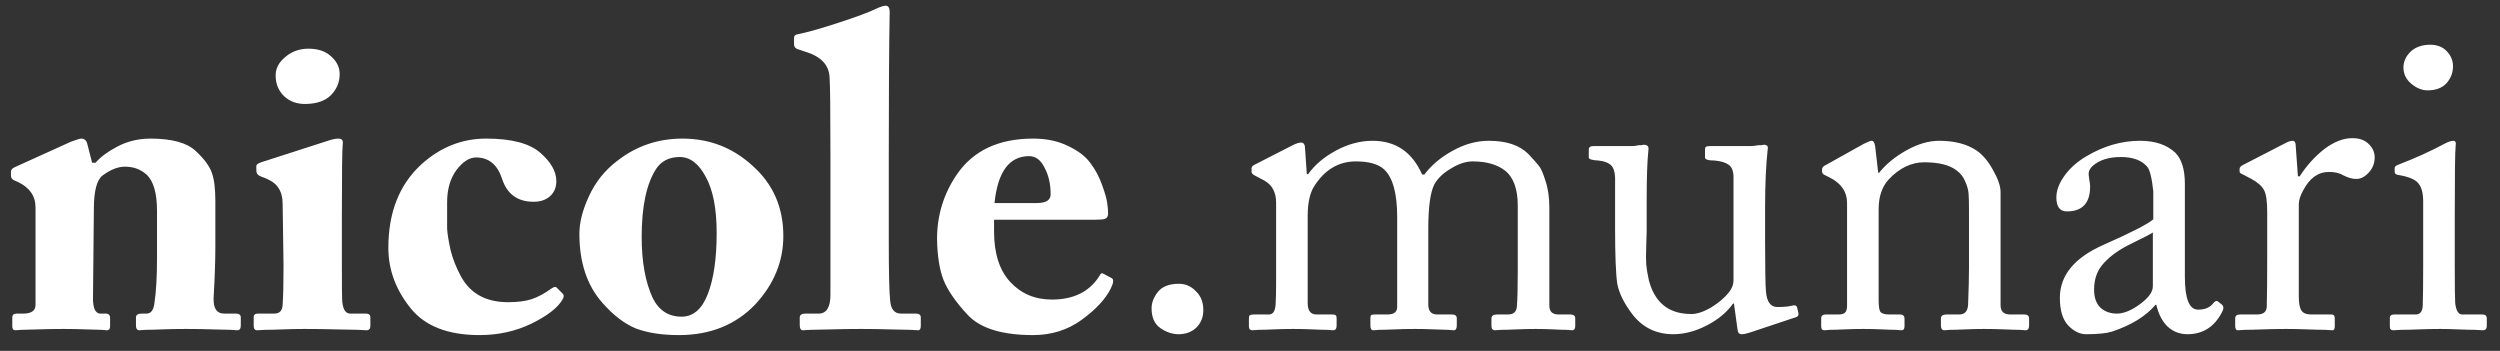 <svg xmlns="http://www.w3.org/2000/svg" width="114" height="16" viewBox="0 0 114 16" fill="none"><rect x="0" y="0" width="114" height="16" fill="#333333" stroke="none"/><path d="M3.98 6.56L4.2 7.42H4.36C4.573 7.167 4.893 6.927 5.32 6.7C5.787 6.447 6.3 6.32 6.86 6.32C7.833 6.32 8.52 6.507 8.92 6.88C9.307 7.24 9.553 7.573 9.66 7.88C9.767 8.173 9.82 8.6 9.82 9.16V11.28C9.82 11.893 9.793 12.667 9.74 13.6C9.727 14.067 9.887 14.3 10.22 14.3H10.76C10.907 14.3 10.98 14.36 10.98 14.48V14.84C10.98 14.987 10.927 15.06 10.82 15.06C10.807 15.06 10.707 15.053 10.52 15.04C10.347 15.04 10.073 15.033 9.7 15.02C9.34 15.007 8.927 15 8.46 15C8.073 15 7.713 15.007 7.38 15.02C7.06 15.033 6.813 15.04 6.64 15.04C6.467 15.053 6.373 15.06 6.36 15.06C6.253 15.06 6.2 14.987 6.2 14.84V14.48C6.2 14.36 6.287 14.3 6.46 14.3H6.68C6.88 14.3 7 14.147 7.04 13.84C7.12 13.32 7.16 12.627 7.16 11.76V9.62C7.16 8.807 7 8.253 6.68 7.96C6.413 7.72 6.087 7.6 5.7 7.6C5.38 7.6 5.04 7.733 4.68 8C4.413 8.2 4.28 8.713 4.28 9.54L4.24 13.64C4.24 13.827 4.267 13.987 4.32 14.12C4.387 14.24 4.467 14.3 4.56 14.3H4.82C4.953 14.3 5.02 14.367 5.02 14.5V14.88C5.02 15 4.973 15.06 4.88 15.06C4.867 15.06 4.78 15.053 4.62 15.04C4.46 15.04 4.227 15.033 3.92 15.02C3.613 15.007 3.267 15 2.88 15C2.467 15 2.087 15.007 1.74 15.02C1.407 15.033 1.153 15.04 0.98 15.04C0.807 15.053 0.713 15.06 0.7 15.06C0.607 15.06 0.56 15 0.56 14.88V14.48C0.56 14.36 0.627 14.3 0.76 14.3H1.06C1.433 14.3 1.62 14.167 1.62 13.9V9.46C1.62 8.94 1.353 8.553 0.82 8.3L0.64 8.22C0.547 8.18 0.5 8.107 0.5 8V7.82C0.5 7.74 0.56 7.673 0.68 7.62L3.24 6.46C3.493 6.367 3.647 6.32 3.7 6.32C3.847 6.32 3.94 6.4 3.98 6.56ZM15.489 3.38C15.489 3.74 15.362 4.053 15.109 4.32C14.855 4.587 14.475 4.727 13.969 4.74C13.569 4.753 13.235 4.64 12.969 4.4C12.702 4.147 12.569 3.827 12.569 3.44C12.569 3.12 12.715 2.84 13.009 2.6C13.302 2.347 13.655 2.22 14.069 2.22C14.509 2.22 14.855 2.34 15.109 2.58C15.362 2.807 15.489 3.073 15.489 3.38ZM16.889 14.86C16.889 14.993 16.829 15.06 16.709 15.06C16.695 15.06 16.569 15.053 16.329 15.04C16.102 15.04 15.762 15.033 15.309 15.02C14.869 15.007 14.395 15 13.889 15C13.555 15 13.222 15.007 12.889 15.02C12.569 15.033 12.302 15.04 12.089 15.04C11.889 15.053 11.769 15.06 11.729 15.06C11.622 15.06 11.569 14.993 11.569 14.86V14.46C11.569 14.353 11.635 14.3 11.769 14.3H12.509C12.749 14.3 12.875 14.167 12.889 13.9C12.915 13.5 12.929 12.907 12.929 12.12L12.889 9.32C12.889 9 12.822 8.747 12.689 8.56C12.569 8.36 12.315 8.193 11.929 8.06C11.769 8.007 11.689 7.913 11.689 7.78V7.56C11.689 7.507 11.762 7.453 11.909 7.4L14.889 6.44C15.115 6.36 15.295 6.32 15.429 6.32C15.589 6.32 15.655 6.4 15.629 6.56C15.602 6.787 15.589 7.907 15.589 9.92V12.06C15.589 13.06 15.595 13.633 15.609 13.78C15.649 14.127 15.769 14.3 15.969 14.3H16.689C16.822 14.3 16.889 14.36 16.889 14.48V14.86ZM22.169 6.32C23.316 6.32 24.136 6.533 24.629 6.96C25.123 7.387 25.369 7.82 25.369 8.26C25.369 8.54 25.276 8.767 25.089 8.94C24.903 9.113 24.649 9.2 24.329 9.2C23.596 9.2 23.116 8.847 22.889 8.14C22.676 7.5 22.283 7.18 21.709 7.18C21.403 7.18 21.103 7.373 20.809 7.76C20.529 8.147 20.389 8.633 20.389 9.22C20.389 9.807 20.389 10.213 20.389 10.44C20.403 10.667 20.456 10.993 20.549 11.42C20.656 11.833 20.816 12.233 21.029 12.62C21.456 13.393 22.169 13.78 23.169 13.78C23.609 13.78 23.969 13.733 24.249 13.64C24.529 13.547 24.836 13.38 25.169 13.14C25.276 13.073 25.349 13.067 25.389 13.12L25.669 13.4C25.723 13.467 25.716 13.553 25.649 13.66C25.436 14.033 24.963 14.4 24.229 14.76C23.509 15.107 22.723 15.28 21.869 15.28C20.429 15.28 19.383 14.873 18.729 14.06C18.049 13.22 17.709 12.3 17.709 11.3C17.709 9.687 18.209 8.42 19.209 7.5C20.076 6.713 21.063 6.32 22.169 6.32ZM30.96 15.28C30.187 15.28 29.534 15.18 29 14.98C28.48 14.767 27.974 14.38 27.48 13.82C26.774 13.033 26.42 11.98 26.42 10.66C26.42 10.14 26.567 9.567 26.86 8.94C27.154 8.3 27.58 7.767 28.14 7.34C29.007 6.66 30 6.32 31.12 6.32C32.36 6.32 33.434 6.74 34.34 7.58C35.26 8.407 35.72 9.467 35.72 10.76C35.72 11.92 35.294 12.96 34.44 13.88C33.547 14.813 32.387 15.28 30.96 15.28ZM31.08 14.44C31.614 14.44 32.014 14.093 32.28 13.4C32.547 12.707 32.68 11.78 32.68 10.62C32.68 9.513 32.514 8.66 32.18 8.06C31.86 7.46 31.467 7.16 31 7.16C30.52 7.16 30.16 7.34 29.92 7.7C29.48 8.38 29.26 9.413 29.26 10.8C29.26 11.933 29.427 12.86 29.76 13.58C30.04 14.153 30.48 14.44 31.08 14.44ZM40.528 7.26V11C40.528 12.4 40.548 13.293 40.588 13.68C40.615 14.093 40.782 14.3 41.088 14.3H41.768C41.915 14.3 41.988 14.36 41.988 14.48V14.86C41.988 14.993 41.948 15.06 41.868 15.06C41.855 15.06 41.735 15.053 41.508 15.04C41.295 15.04 40.981 15.033 40.568 15.02C40.168 15.007 39.735 15 39.268 15C38.775 15 38.322 15.007 37.908 15.02C37.495 15.033 37.181 15.04 36.968 15.04C36.755 15.053 36.635 15.06 36.608 15.06C36.515 15.06 36.468 14.98 36.468 14.82V14.48C36.468 14.36 36.555 14.3 36.728 14.3H37.328C37.688 14.3 37.868 14.013 37.868 13.44V7.08C37.868 5.053 37.855 3.867 37.828 3.52C37.801 2.96 37.435 2.573 36.728 2.36L36.368 2.24C36.261 2.2 36.208 2.127 36.208 2.02V1.72C36.208 1.627 36.268 1.573 36.388 1.56C36.842 1.467 37.475 1.287 38.288 1.02C39.102 0.753 39.655 0.547 39.948 0.4C40.148 0.307 40.295 0.26 40.388 0.26C40.522 0.26 40.581 0.38 40.568 0.62C40.541 2.087 40.528 4.3 40.528 7.26ZM49.909 10.02H45.329V10.56C45.329 11.56 45.576 12.327 46.069 12.86C46.562 13.393 47.196 13.66 47.969 13.66C48.969 13.66 49.696 13.293 50.149 12.56C50.189 12.453 50.256 12.433 50.349 12.5L50.689 12.68C50.796 12.733 50.782 12.893 50.649 13.16C50.409 13.64 49.969 14.113 49.329 14.58C48.689 15.047 47.949 15.28 47.109 15.28C45.682 15.28 44.682 14.967 44.109 14.34C43.589 13.78 43.229 13.26 43.029 12.78C42.842 12.3 42.742 11.673 42.729 10.9C42.729 9.82 43.029 8.84 43.629 7.96C44.376 6.867 45.536 6.32 47.109 6.32C47.722 6.32 48.256 6.433 48.709 6.66C49.162 6.873 49.496 7.127 49.709 7.42C49.936 7.713 50.116 8.047 50.249 8.42C50.382 8.78 50.462 9.06 50.489 9.26C50.516 9.447 50.529 9.607 50.529 9.74C50.529 9.86 50.482 9.94 50.389 9.98C50.309 10.007 50.149 10.02 49.909 10.02ZM45.349 9.26H47.269C47.696 9.26 47.909 9.127 47.909 8.86C47.909 8.393 47.816 7.987 47.629 7.64C47.456 7.293 47.222 7.12 46.929 7.12C46.022 7.12 45.496 7.833 45.349 9.26ZM53.752 15.24C53.459 15.24 53.179 15.147 52.912 14.96C52.646 14.773 52.512 14.473 52.512 14.06C52.512 13.807 52.606 13.56 52.792 13.32C52.992 13.067 53.312 12.94 53.752 12.94C54.059 12.94 54.319 13.053 54.532 13.28C54.759 13.493 54.872 13.78 54.872 14.14C54.872 14.46 54.766 14.727 54.552 14.94C54.339 15.14 54.072 15.24 53.752 15.24ZM63.711 14V9.88C63.711 8.813 63.511 8.093 63.111 7.72C62.844 7.48 62.417 7.36 61.831 7.36C61.031 7.36 60.391 7.747 59.91 8.52C59.724 8.827 59.63 9.273 59.63 9.86V13.82C59.63 14.167 59.764 14.34 60.031 14.34H60.751C60.831 14.34 60.884 14.353 60.91 14.38C60.937 14.393 60.95 14.44 60.95 14.52V14.84C60.95 14.987 60.897 15.06 60.791 15.06C60.764 15.06 60.67 15.053 60.511 15.04C60.35 15.04 60.13 15.033 59.85 15.02C59.584 15.007 59.291 15 58.971 15C58.664 15 58.364 15.007 58.071 15.02C57.791 15.033 57.564 15.04 57.391 15.04C57.23 15.053 57.137 15.06 57.111 15.06C57.004 15.06 56.95 15 56.95 14.88V14.52C56.95 14.44 56.964 14.393 56.99 14.38C57.017 14.353 57.084 14.34 57.191 14.34H57.87C58.057 14.34 58.157 14.173 58.17 13.84C58.184 13.613 58.191 13.267 58.191 12.8V9.24C58.191 8.76 58.004 8.42 57.63 8.22L57.211 8C57.117 7.947 57.071 7.893 57.071 7.84V7.68C57.071 7.613 57.111 7.56 57.191 7.52L58.95 6.62C59.111 6.54 59.237 6.5 59.331 6.5C59.45 6.5 59.511 6.593 59.511 6.78L59.59 7.94H59.651C59.957 7.513 60.384 7.153 60.931 6.86C61.477 6.567 62.031 6.42 62.59 6.42C63.644 6.42 64.397 6.933 64.85 7.96H64.951C65.27 7.533 65.697 7.173 66.231 6.88C66.777 6.573 67.331 6.42 67.891 6.42C68.691 6.42 69.29 6.62 69.691 7.02C69.917 7.26 70.077 7.44 70.171 7.56C70.264 7.667 70.364 7.893 70.471 8.24C70.591 8.587 70.65 9 70.65 9.48V13.94C70.65 14.207 70.79 14.34 71.07 14.34H71.611C71.757 14.34 71.831 14.4 71.831 14.52V14.86C71.831 14.993 71.784 15.06 71.691 15.06C71.664 15.06 71.577 15.053 71.43 15.04C71.284 15.04 71.084 15.033 70.831 15.02C70.577 15.007 70.311 15 70.031 15C69.737 15 69.444 15.007 69.15 15.02C68.871 15.033 68.644 15.04 68.471 15.04C68.297 15.053 68.197 15.06 68.171 15.06C68.064 15.06 68.01 14.993 68.01 14.86V14.52C68.01 14.4 68.097 14.34 68.27 14.34H68.77C69.024 14.34 69.157 14.213 69.171 13.96C69.197 13.653 69.21 13.113 69.21 12.34V9.38C69.21 8.62 69.017 8.087 68.63 7.78C68.27 7.5 67.777 7.36 67.15 7.36C66.844 7.36 66.517 7.467 66.171 7.68C65.824 7.88 65.57 8.12 65.41 8.4C65.224 8.76 65.13 9.433 65.13 10.42V13.88C65.13 14.187 65.264 14.34 65.531 14.34H66.21C66.357 14.34 66.43 14.4 66.43 14.52V14.84C66.43 14.987 66.384 15.06 66.29 15.06C66.264 15.06 66.177 15.053 66.031 15.04C65.897 15.04 65.691 15.033 65.41 15.02C65.144 15.007 64.844 15 64.51 15C64.191 15 63.884 15.007 63.59 15.02C63.297 15.033 63.064 15.04 62.891 15.04C62.73 15.053 62.644 15.06 62.63 15.06C62.537 15.06 62.49 14.993 62.49 14.86V14.54C62.49 14.46 62.497 14.407 62.511 14.38C62.537 14.353 62.597 14.34 62.691 14.34H63.27C63.564 14.34 63.711 14.227 63.711 14ZM80.488 9.46V10.94C80.488 12.233 80.502 13.02 80.528 13.3C80.568 13.767 80.742 14 81.048 14C81.328 14 81.548 13.98 81.708 13.94C81.842 13.9 81.922 13.927 81.948 14.02L82.008 14.28C82.022 14.373 81.988 14.433 81.908 14.46L79.808 15.16C79.648 15.213 79.515 15.24 79.408 15.24C79.302 15.24 79.242 15.16 79.228 15L79.068 13.84H79.028C78.748 14.24 78.348 14.573 77.828 14.84C77.308 15.107 76.802 15.24 76.308 15.24C75.522 15.24 74.895 14.933 74.428 14.32C74.055 13.827 73.828 13.367 73.748 12.94C73.682 12.5 73.648 11.653 73.648 10.4V8.08C73.635 7.813 73.568 7.627 73.448 7.52C73.328 7.413 73.142 7.347 72.888 7.32C72.595 7.307 72.448 7.26 72.448 7.18V6.82C72.448 6.713 72.522 6.66 72.668 6.66H74.448C74.528 6.66 74.622 6.647 74.728 6.62C74.755 6.62 74.795 6.62 74.848 6.62C74.902 6.607 74.935 6.6 74.948 6.6C75.122 6.6 75.195 6.68 75.168 6.84C75.115 7.32 75.088 8.087 75.088 9.14V10.56C75.088 10.613 75.082 10.833 75.068 11.22C75.055 11.593 75.055 11.873 75.068 12.06C75.082 12.233 75.122 12.473 75.188 12.78C75.268 13.087 75.382 13.347 75.528 13.56C75.875 14.067 76.408 14.32 77.128 14.32C77.382 14.32 77.682 14.22 78.028 14.02C78.375 13.807 78.648 13.573 78.848 13.32C78.982 13.147 79.048 12.967 79.048 12.78V8.02C79.035 7.767 78.955 7.593 78.808 7.5C78.675 7.407 78.468 7.347 78.188 7.32C77.895 7.32 77.748 7.273 77.748 7.18V6.84C77.748 6.76 77.762 6.713 77.788 6.7C77.815 6.673 77.882 6.66 77.988 6.66H79.848C79.942 6.66 80.055 6.647 80.188 6.62C80.228 6.62 80.275 6.62 80.328 6.62C80.382 6.607 80.415 6.6 80.428 6.6C80.575 6.6 80.635 6.667 80.608 6.8C80.528 7.52 80.488 8.407 80.488 9.46ZM91.226 8.76V13.92C91.226 14.2 91.372 14.34 91.666 14.34H92.306C92.452 14.34 92.526 14.4 92.526 14.52V14.84C92.526 14.987 92.472 15.06 92.366 15.06C92.339 15.06 92.246 15.053 92.086 15.04C91.926 15.04 91.699 15.033 91.406 15.02C91.112 15.007 90.799 15 90.466 15C90.172 15 89.886 15.007 89.606 15.02C89.326 15.033 89.106 15.04 88.946 15.04C88.786 15.053 88.692 15.06 88.666 15.06C88.559 15.06 88.506 14.987 88.506 14.84V14.52C88.506 14.4 88.592 14.34 88.766 14.34H89.346C89.599 14.34 89.732 14.187 89.746 13.88C89.772 13.187 89.786 12.627 89.786 12.2V9.56C89.786 9.227 89.779 8.98 89.766 8.82C89.752 8.647 89.699 8.46 89.606 8.26C89.526 8.06 89.392 7.893 89.206 7.76C88.886 7.52 88.399 7.4 87.746 7.4C87.159 7.4 86.619 7.66 86.126 8.18C85.819 8.513 85.666 8.967 85.666 9.54V13.68C85.666 13.96 85.692 14.14 85.746 14.22C85.812 14.3 85.946 14.34 86.146 14.34H86.646C86.779 14.34 86.846 14.407 86.846 14.54V14.88C86.846 15 86.799 15.06 86.706 15.06C86.679 15.06 86.592 15.053 86.446 15.04C86.299 15.04 86.092 15.033 85.826 15.02C85.559 15.007 85.272 15 84.966 15C84.659 15 84.366 15.007 84.086 15.02C83.819 15.033 83.606 15.04 83.446 15.04C83.286 15.053 83.199 15.06 83.186 15.06C83.092 15.06 83.046 15 83.046 14.88V14.52C83.046 14.4 83.112 14.34 83.246 14.34H83.826C83.972 14.34 84.072 14.313 84.126 14.26C84.192 14.207 84.226 14.1 84.226 13.94V9.26C84.226 8.74 83.952 8.347 83.406 8.08L83.246 8C83.139 7.96 83.086 7.9 83.086 7.82V7.72C83.086 7.64 83.146 7.573 83.266 7.52L84.986 6.56C85.172 6.467 85.292 6.42 85.346 6.42C85.426 6.42 85.479 6.5 85.506 6.66L85.646 7.88H85.686C85.992 7.493 86.406 7.153 86.926 6.86C87.446 6.567 87.946 6.42 88.426 6.42C89.119 6.42 89.686 6.567 90.126 6.86C90.406 7.047 90.659 7.347 90.886 7.76C91.112 8.16 91.226 8.493 91.226 8.76ZM99.63 11.44V12.62C99.63 13.62 99.83 14.12 100.23 14.12C100.55 14.12 100.783 14.02 100.93 13.82C101.01 13.727 101.077 13.7 101.13 13.74L101.33 13.9C101.41 13.98 101.403 14.1 101.31 14.26C100.963 14.913 100.443 15.24 99.75 15.24C99.39 15.24 99.084 15.12 98.83 14.88C98.59 14.64 98.424 14.313 98.33 13.9H98.29C97.85 14.42 97.19 14.827 96.31 15.12C96.057 15.2 95.663 15.24 95.13 15.24C94.837 15.24 94.564 15.107 94.31 14.84C94.057 14.573 93.93 14.153 93.93 13.58C93.93 12.553 94.597 11.747 95.93 11.16C97.197 10.6 97.95 10.213 98.19 10V8.72C98.124 8.107 98.03 7.733 97.91 7.6C97.657 7.307 97.257 7.16 96.71 7.16C96.15 7.16 95.717 7.3 95.41 7.58C95.33 7.66 95.277 7.747 95.25 7.84C95.237 7.92 95.243 8.033 95.27 8.18C95.297 8.327 95.31 8.433 95.31 8.5C95.31 9.26 94.957 9.64 94.25 9.64C93.93 9.64 93.77 9.427 93.77 9C93.77 8.68 93.897 8.347 94.15 8C94.403 7.653 94.737 7.36 95.15 7.12C95.937 6.653 96.75 6.42 97.59 6.42C98.27 6.42 98.803 6.6 99.19 6.96C99.484 7.253 99.63 7.727 99.63 8.38V11.44ZM98.17 13.06V10.6C98.077 10.667 97.757 10.833 97.21 11.1C96.677 11.353 96.257 11.647 95.95 11.98C95.644 12.3 95.49 12.707 95.49 13.2C95.49 13.56 95.584 13.833 95.77 14.02C95.97 14.207 96.224 14.3 96.53 14.3C96.837 14.3 97.183 14.16 97.57 13.88C97.97 13.587 98.17 13.313 98.17 13.06ZM103.385 11.56V9.68C103.385 9.187 103.339 8.853 103.245 8.68C103.152 8.493 102.959 8.32 102.665 8.16L102.285 7.96C102.179 7.92 102.125 7.873 102.125 7.82V7.7C102.125 7.633 102.179 7.573 102.285 7.52L104.265 6.5C104.372 6.447 104.465 6.42 104.545 6.42C104.639 6.42 104.685 6.5 104.685 6.66L104.785 8.04H104.865C105.185 7.547 105.559 7.133 105.985 6.8C106.425 6.467 106.852 6.3 107.265 6.3C107.585 6.3 107.832 6.387 108.005 6.56C108.192 6.733 108.285 6.94 108.285 7.18C108.285 7.447 108.192 7.68 108.005 7.88C107.832 8.067 107.645 8.16 107.445 8.16C107.272 8.16 107.079 8.107 106.865 8C106.692 7.893 106.472 7.84 106.205 7.84C105.712 7.84 105.319 8.12 105.025 8.68C104.892 8.92 104.825 9.133 104.825 9.32V13.52C104.825 13.827 104.865 14.04 104.945 14.16C105.025 14.28 105.172 14.34 105.385 14.34H106.325C106.419 14.34 106.465 14.4 106.465 14.52V14.88C106.465 15 106.432 15.06 106.365 15.06C106.352 15.06 106.239 15.053 106.025 15.04C105.825 15.04 105.559 15.033 105.225 15.02C104.892 15.007 104.565 15 104.245 15C103.885 15 103.532 15.007 103.185 15.02C102.839 15.033 102.565 15.04 102.365 15.04C102.165 15.053 102.059 15.06 102.045 15.06C101.965 15.06 101.925 14.993 101.925 14.86V14.52C101.925 14.4 101.999 14.34 102.145 14.34H102.925C103.219 14.34 103.365 14.213 103.365 13.96C103.379 13.52 103.385 12.72 103.385 11.56ZM110.497 12.12V9.18C110.497 8.807 110.424 8.533 110.277 8.36C110.144 8.187 109.844 8.06 109.377 7.98C109.257 7.967 109.197 7.92 109.197 7.84V7.66C109.197 7.607 109.244 7.56 109.337 7.52C110.137 7.213 110.857 6.887 111.497 6.54C111.657 6.46 111.784 6.42 111.877 6.42C111.97 6.42 112.004 6.5 111.977 6.66C111.95 6.887 111.937 7.973 111.937 9.92V12.1C111.937 13.1 111.944 13.673 111.957 13.82C111.997 14.167 112.104 14.34 112.277 14.34H113.197C113.33 14.34 113.397 14.4 113.397 14.52V14.86C113.397 14.993 113.337 15.06 113.217 15.06C113.19 15.06 113.07 15.053 112.857 15.04C112.657 15.04 112.404 15.033 112.097 15.02C111.804 15.007 111.537 15 111.297 15C110.964 15 110.63 15.007 110.297 15.02C109.977 15.033 109.71 15.04 109.497 15.04C109.297 15.053 109.177 15.06 109.137 15.06C109.03 15.06 108.977 15.007 108.977 14.9V14.5C108.977 14.393 109.044 14.34 109.177 14.34H110.157C110.357 14.34 110.464 14.207 110.477 13.94C110.49 13.54 110.497 12.933 110.497 12.12ZM110.697 4.12C110.444 4.12 110.197 4.02 109.957 3.82C109.717 3.62 109.597 3.373 109.597 3.08C109.597 2.813 109.704 2.573 109.917 2.36C110.144 2.147 110.444 2.04 110.817 2.04C111.137 2.04 111.39 2.14 111.577 2.34C111.764 2.54 111.857 2.767 111.857 3.02C111.857 3.313 111.757 3.573 111.557 3.8C111.357 4.013 111.07 4.12 110.697 4.12Z" fill="white"></path></svg>